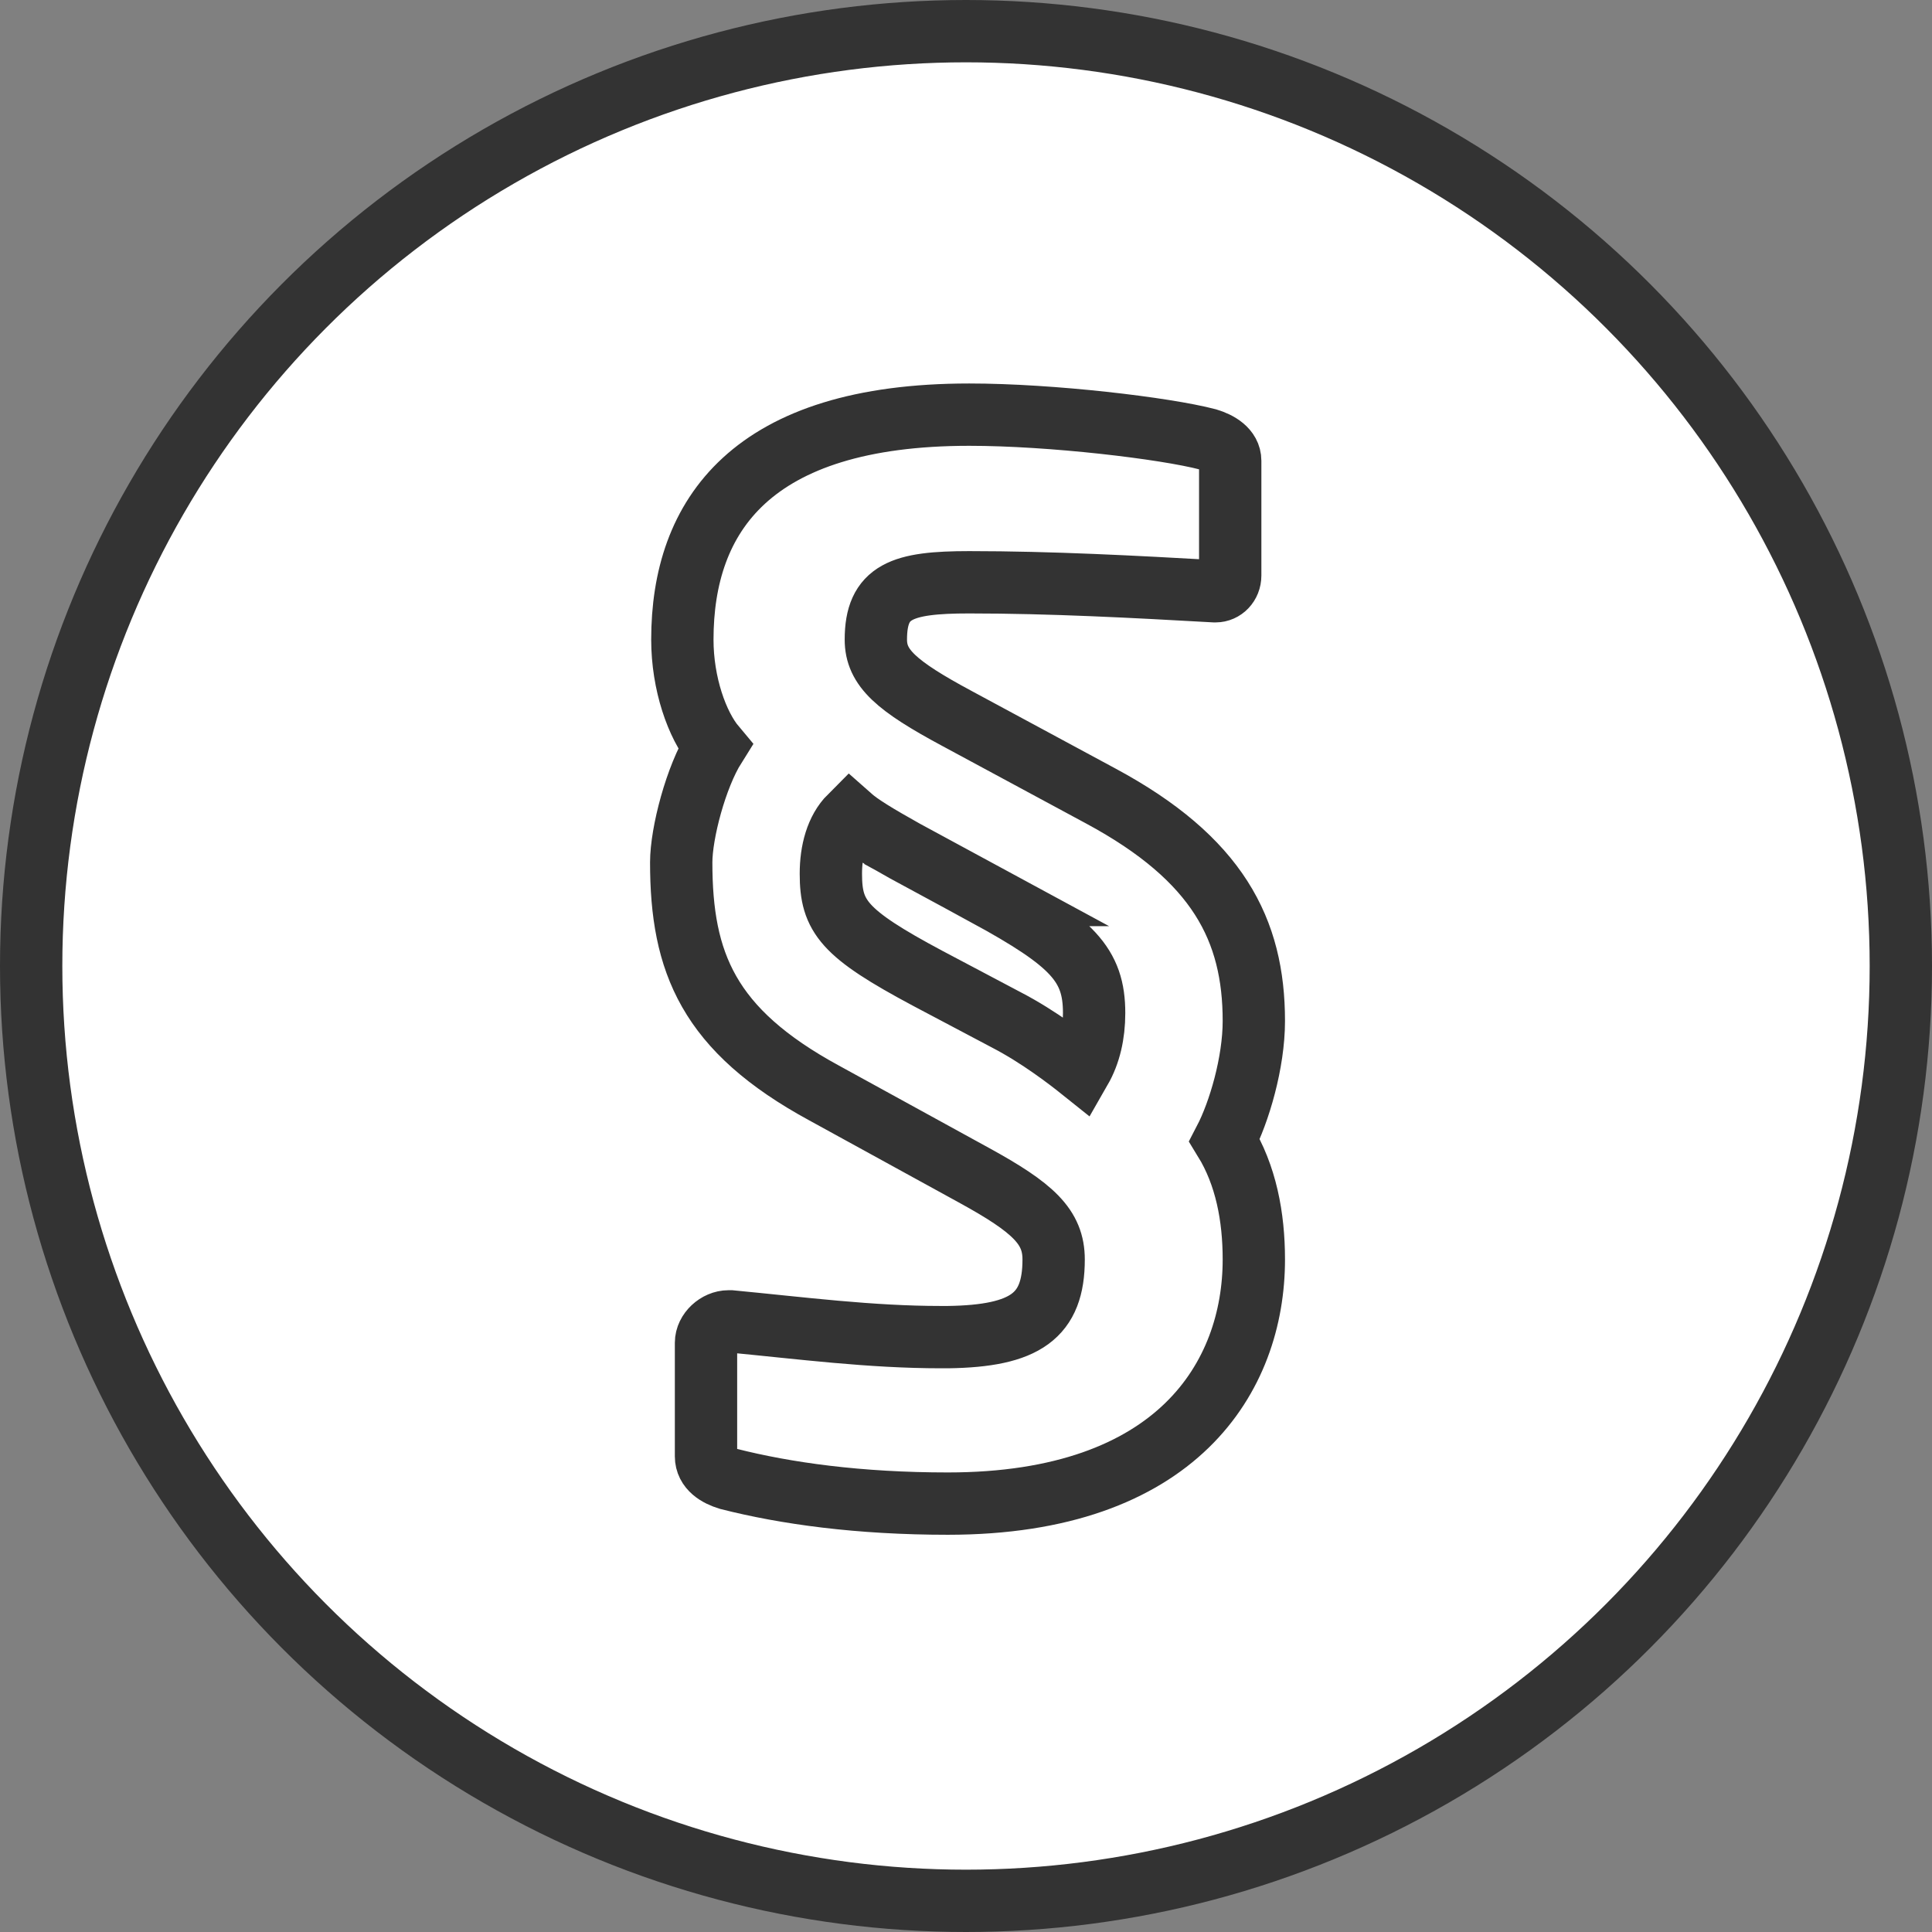 <?xml version="1.0" encoding="UTF-8"?><svg id="a" xmlns="http://www.w3.org/2000/svg" viewBox="0 0 124 124"><rect x="0" y="0" width="124" height="124" fill="#808080" stroke="none"/><defs><style>.b{fill:#fff;stroke:#333;stroke-miterlimit:10;stroke-width:4px;}</style></defs><circle class="b" cx="62" cy="62" r="60"/><path class="b" d="m60.837,96.505c-5.706,0-10.397-.65-14.081-1.587-.723-.218-1.443-.65-1.443-1.443v-7.293c0-.723.72-1.373,1.443-1.373h.144c4.551.435,8.954,1.011,13.502,1.011h.435c4.983-.071,6.788-1.37,6.788-4.983,0-2.093-1.299-3.319-5.127-5.415l-9.604-5.271c-7.437-4.042-9.172-8.375-9.172-14.801,0-1.878.941-5.488,2.166-7.437-1.155-1.373-2.093-4.045-2.093-6.861,0-7.94,4.404-14.439,18.411-14.439,5.274,0,12.564.867,15.309,1.587.72.218,1.443.65,1.443,1.373v7.364c0,.579-.432,1.011-.938,1.011h-.073c-5.127-.288-10.468-.576-15.742-.576-4.33,0-5.991.576-5.991,3.68,0,1.808,1.299,2.963,5.197,5.056l9.242,4.983c7.511,4.042,9.821,8.592,9.821,14.439,0,2.672-.938,5.85-1.878,7.655,1.373,2.237,1.878,4.909,1.878,7.652,0,7.511-4.909,15.668-19.639,15.668Zm2.455-39.061l-5.2-2.816c-1.805-1.011-2.887-1.661-3.536-2.237-.867.867-1.229,2.237-1.229,3.683,0,2.743.797,3.824,6.211,6.714l5.053,2.672c2.093,1.082,4.045,2.599,4.765,3.175.579-1.008.867-2.237.867-3.61,0-3.104-1.373-4.548-6.932-7.581Z"/></svg>